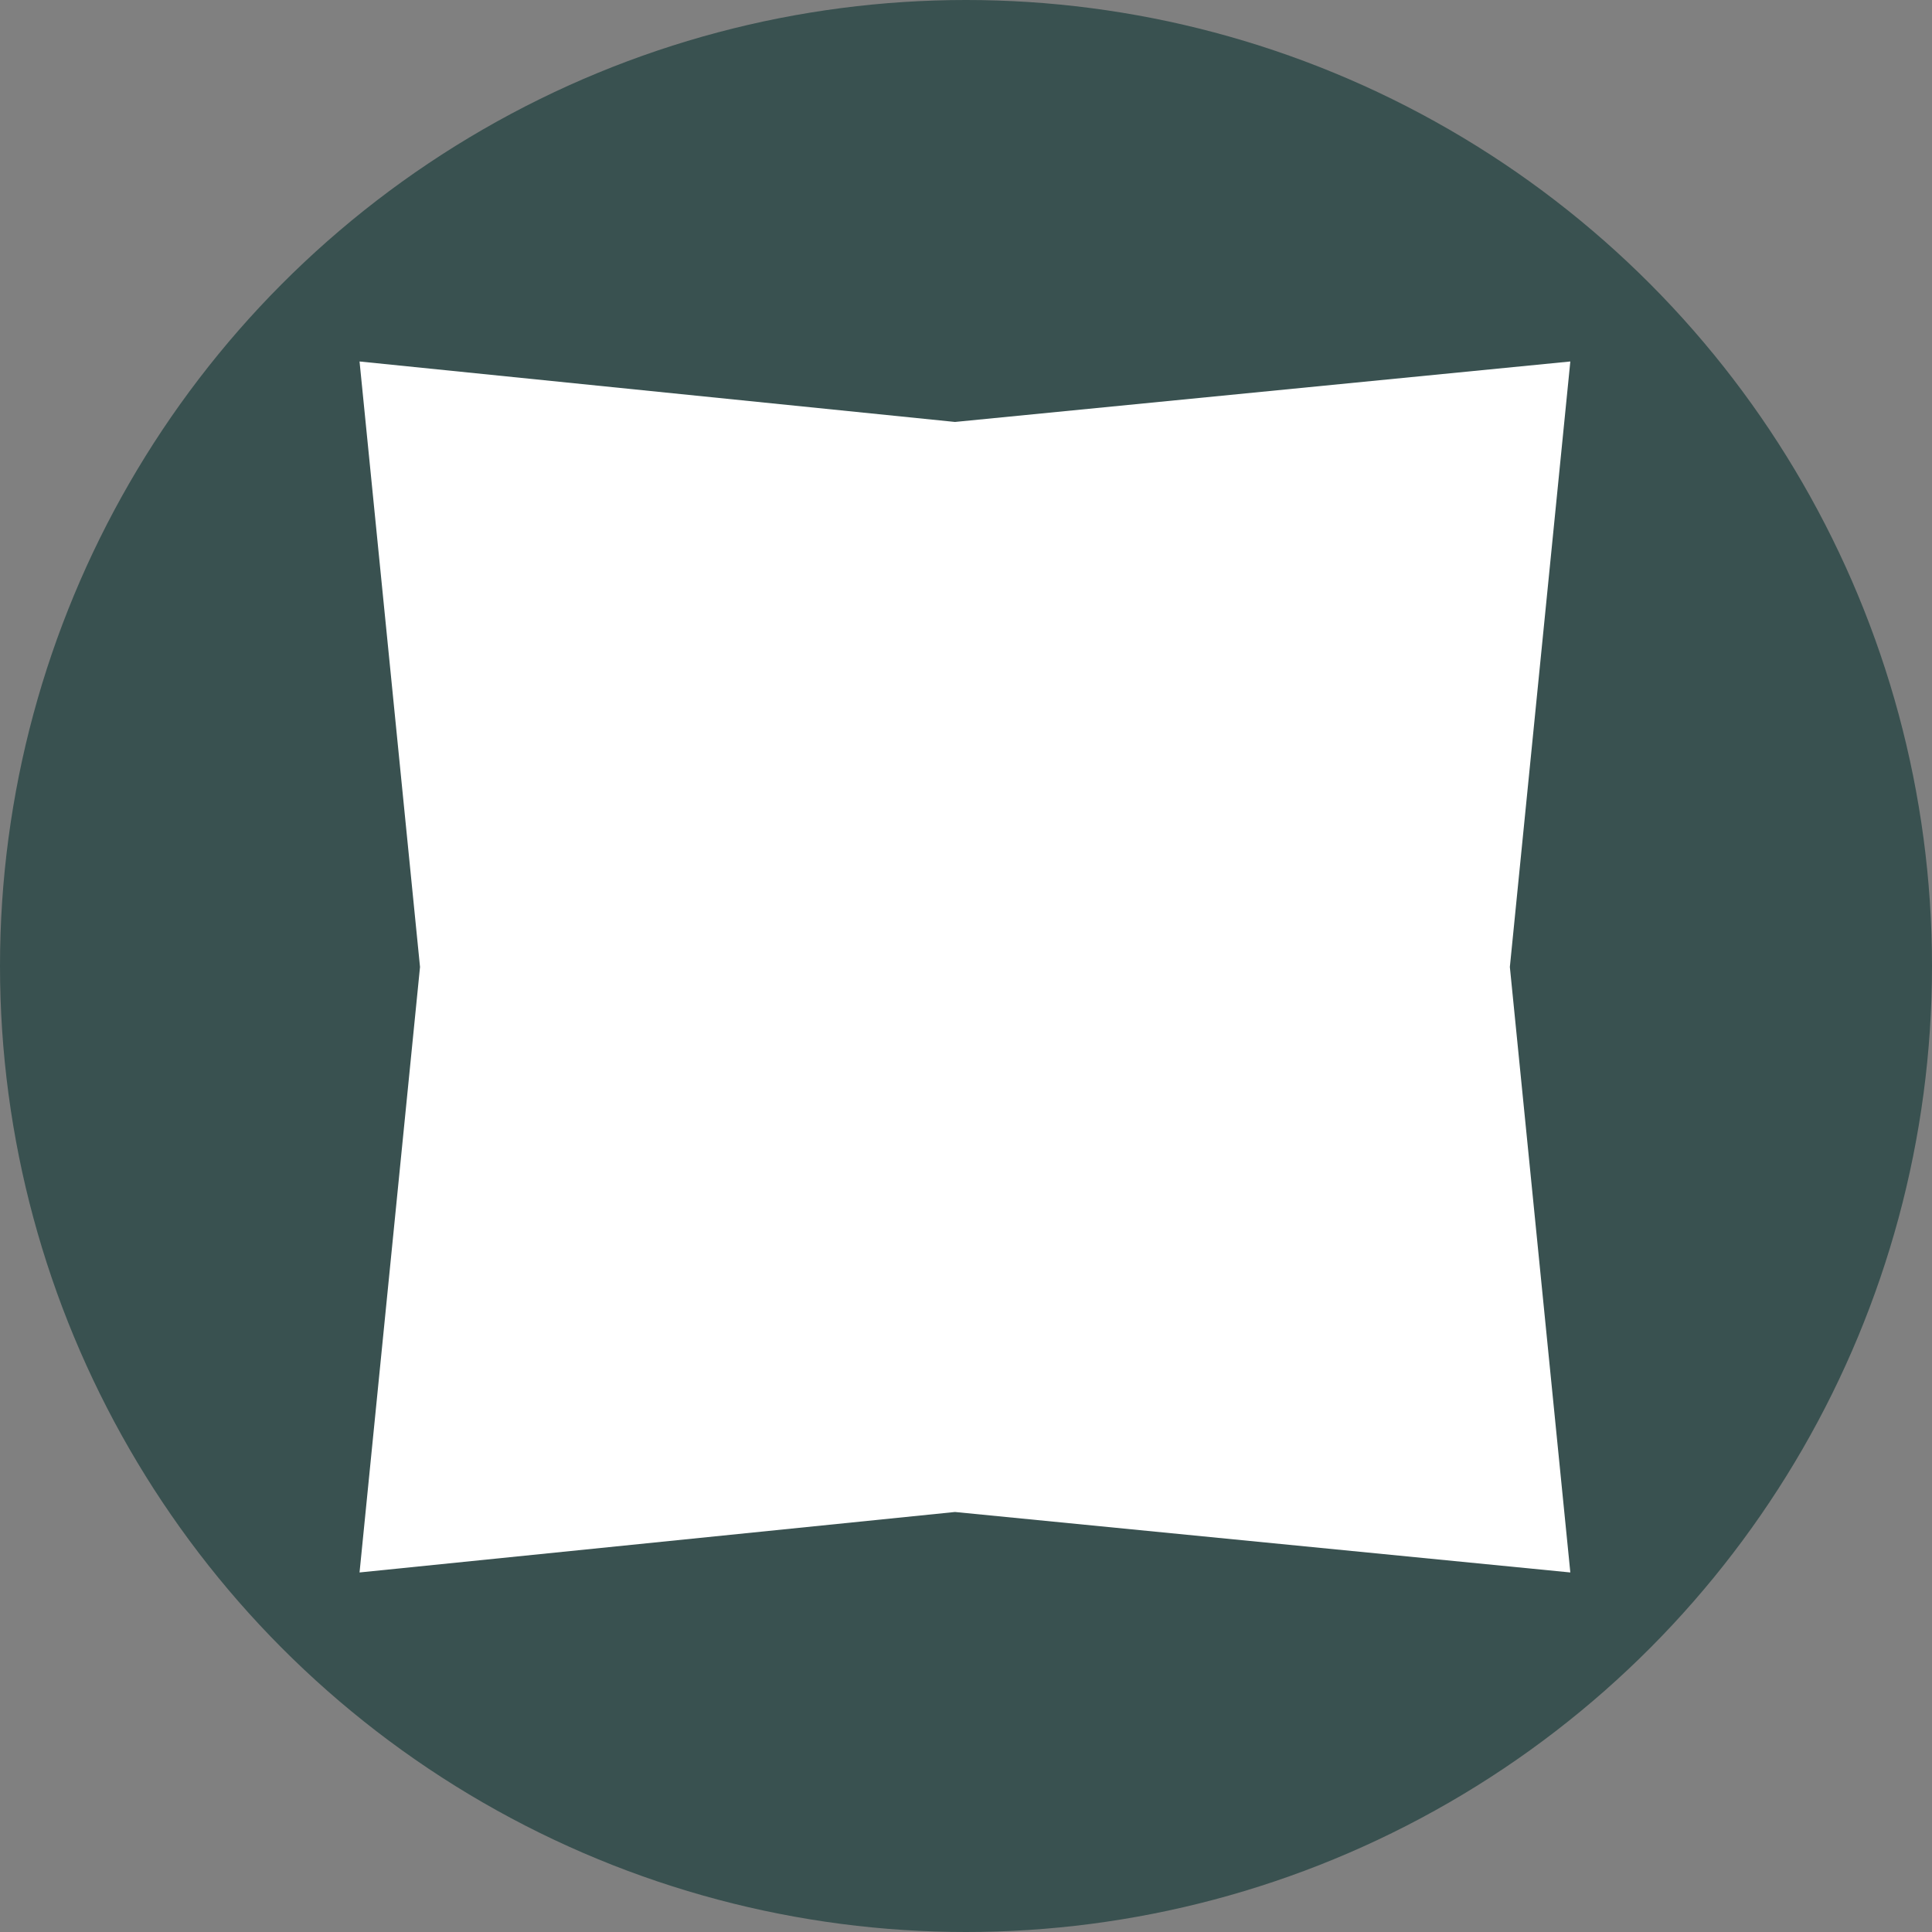 <?xml version="1.0" encoding="UTF-8"?>
<svg id="Layer_1" xmlns="http://www.w3.org/2000/svg" version="1.1" viewBox="0 0 1000 1000">
  <rect x="0" y="0" width="1000" height="1000" fill="#808080" stroke="none"/>
  <!-- Generator: Adobe Illustrator 29.5.0, SVG Export Plug-In . SVG Version: 2.1.0 Build 137)  -->
  <defs>
    <style>
      .st0 {
        fill: #fff;
      }

      .st1 {
        fill: #395150;
      }
    </style>
  </defs>
  <circle class="st1" cx="500" cy="500" r="500"/>
  <path class="st0" d="M812.8,813.9l-318.5-31.3-308.2,31.3,31.3-313.4-31.3-313.4,308.2,31.3,318.5-31.3-31.3,313.4,31.3,313.4Z"/>
</svg>
